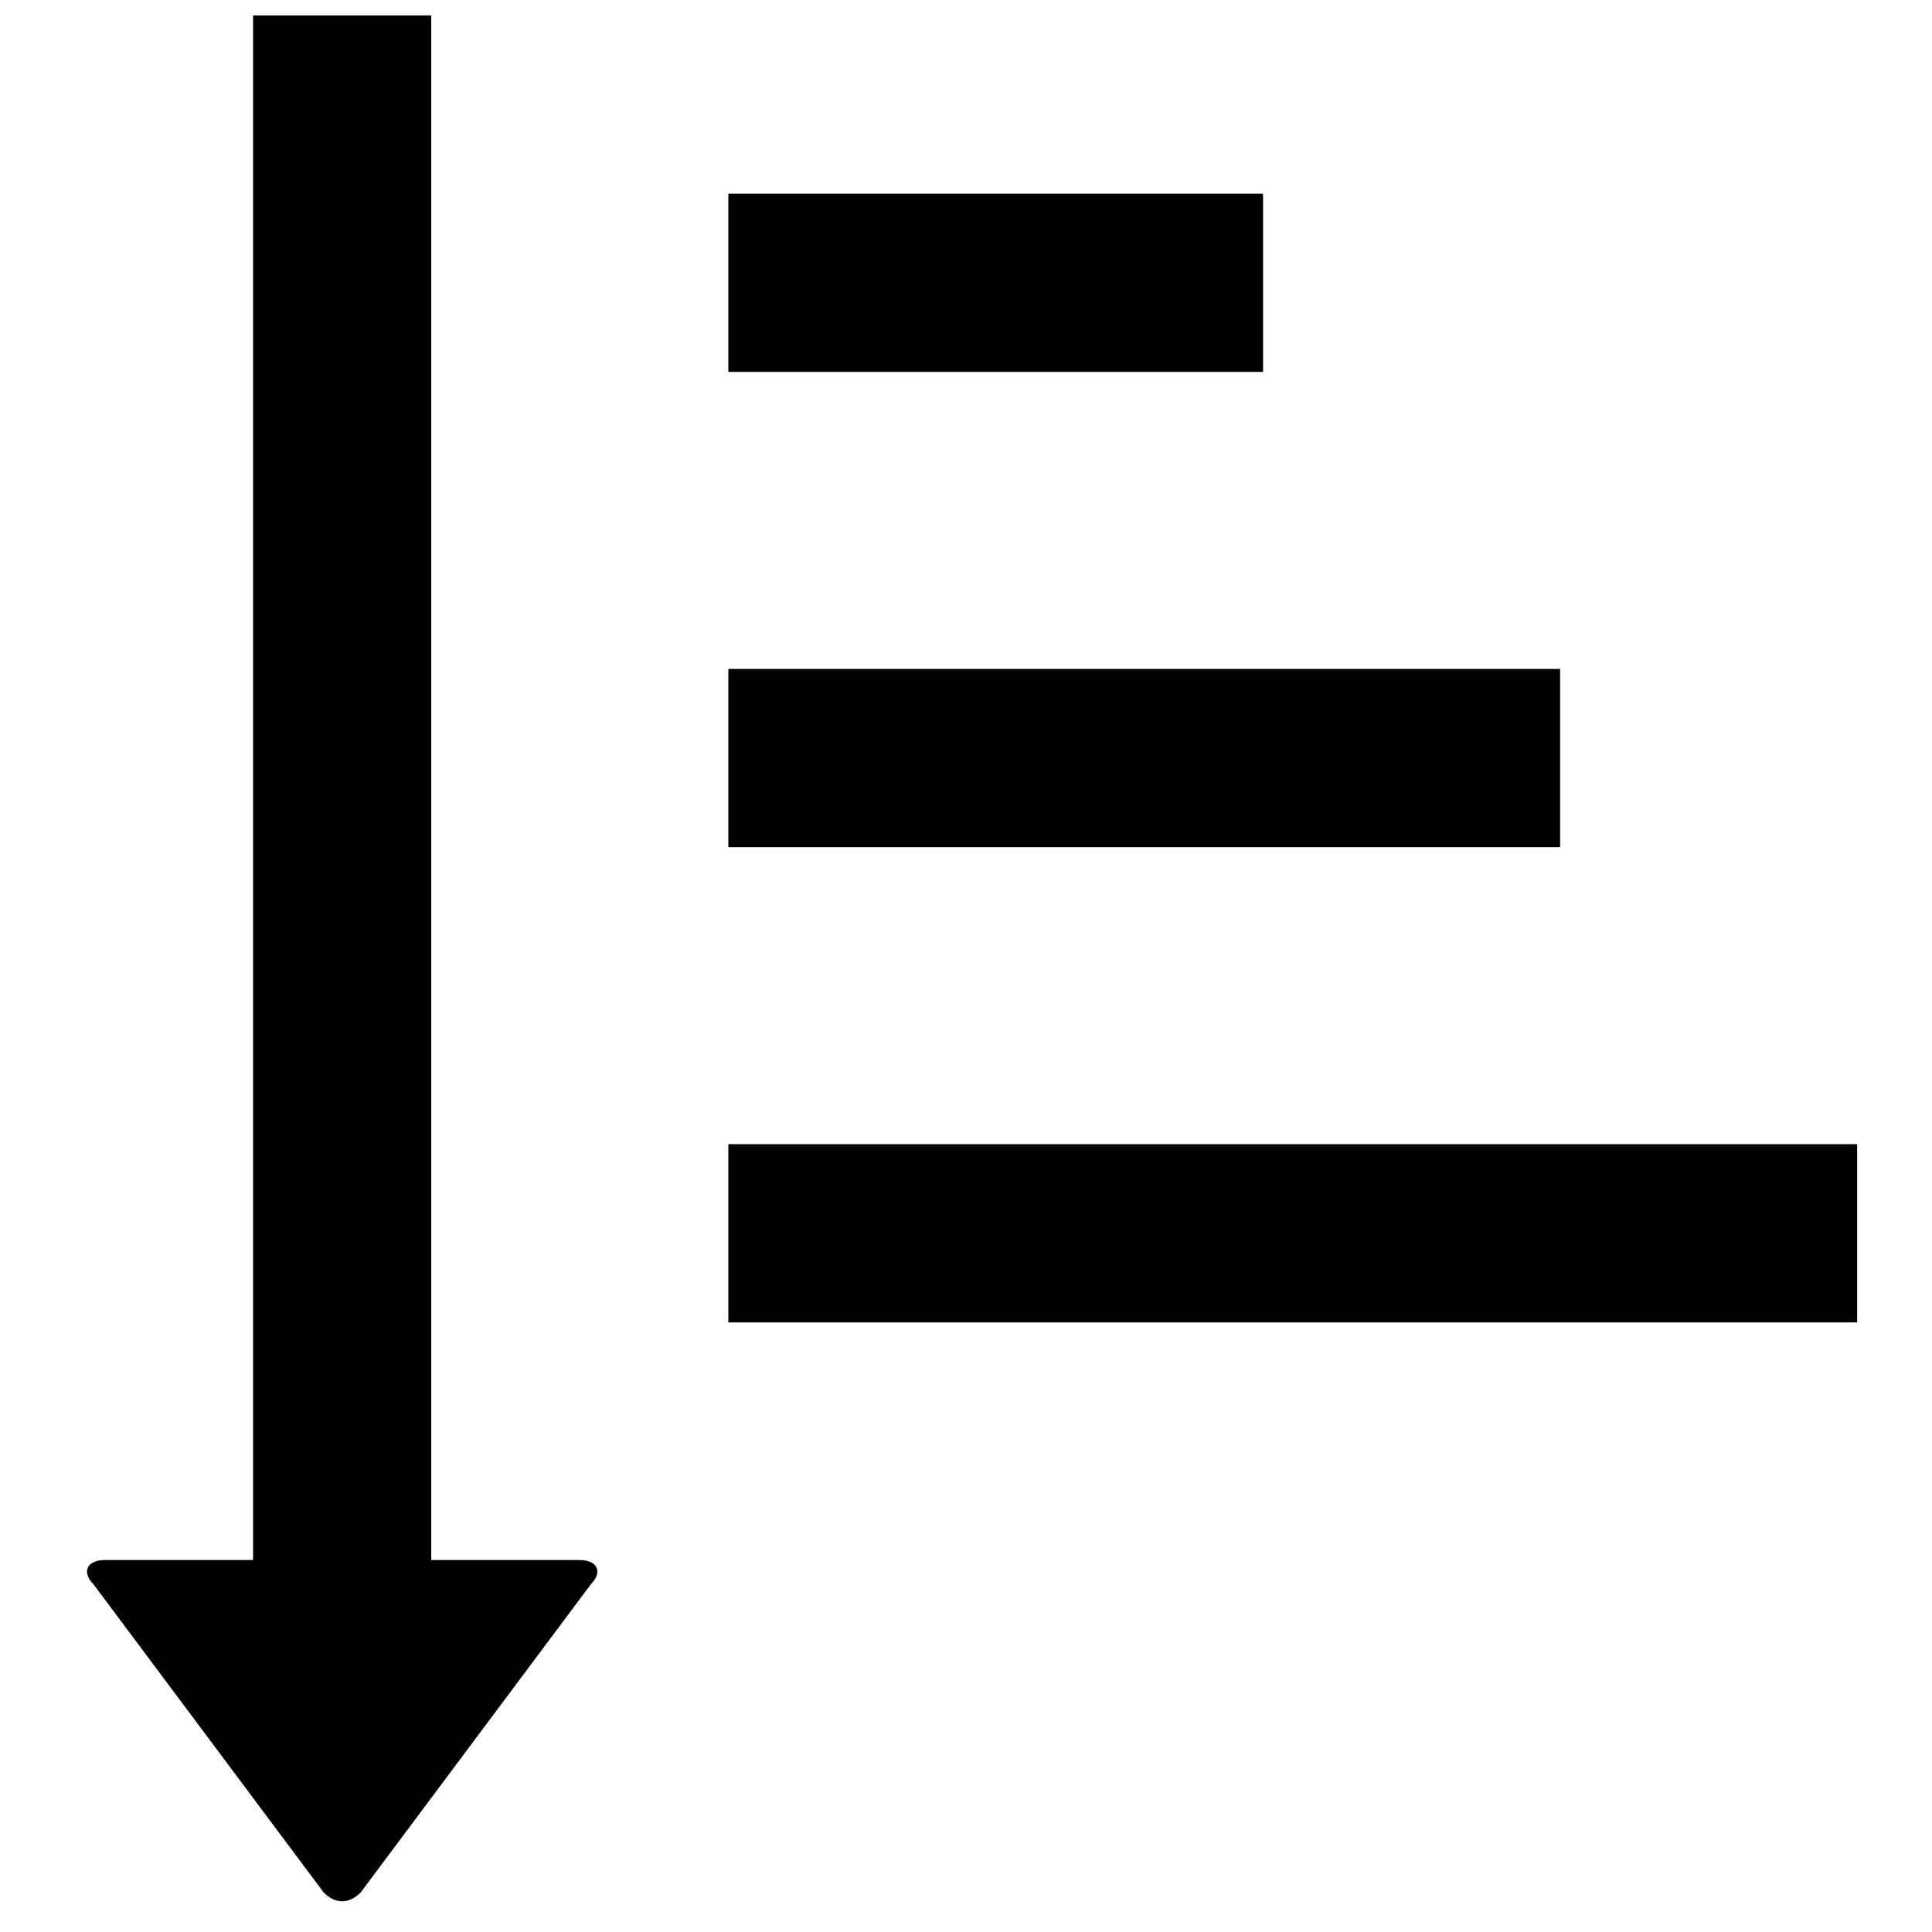 <?xml version="1.0" encoding="UTF-8"?>
<!-- Uploaded to: SVG Repo, www.svgrepo.com, Generator: SVG Repo Mixer Tools -->
<svg width="800px" height="800px" version="1.1" viewBox="144 144 512 512" xmlns="http://www.w3.org/2000/svg">
 <defs>
  <clipPath id="a">
   <path d="m167 148.09h470v499.91h-470z"/>
  </clipPath>
 </defs>
 <g clip-path="url(#a)">
  <path d="m211.07 148.09v409.34h-39.359c-4.723 0-6.109 3.242-2.961 6.391l61.008 81.68c3.148 3.148 6.691 3.148 9.84 0l61.008-81.68c3.148-3.148 1.777-6.391-2.961-6.391h-39.359v-409.34h-47.23zm125.95 47.23v47.23h141.7v-47.23zm0 125.95v47.23h220.42v-47.23zm0 125.95v47.23h299.14v-47.23z"/>
 </g>
</svg>